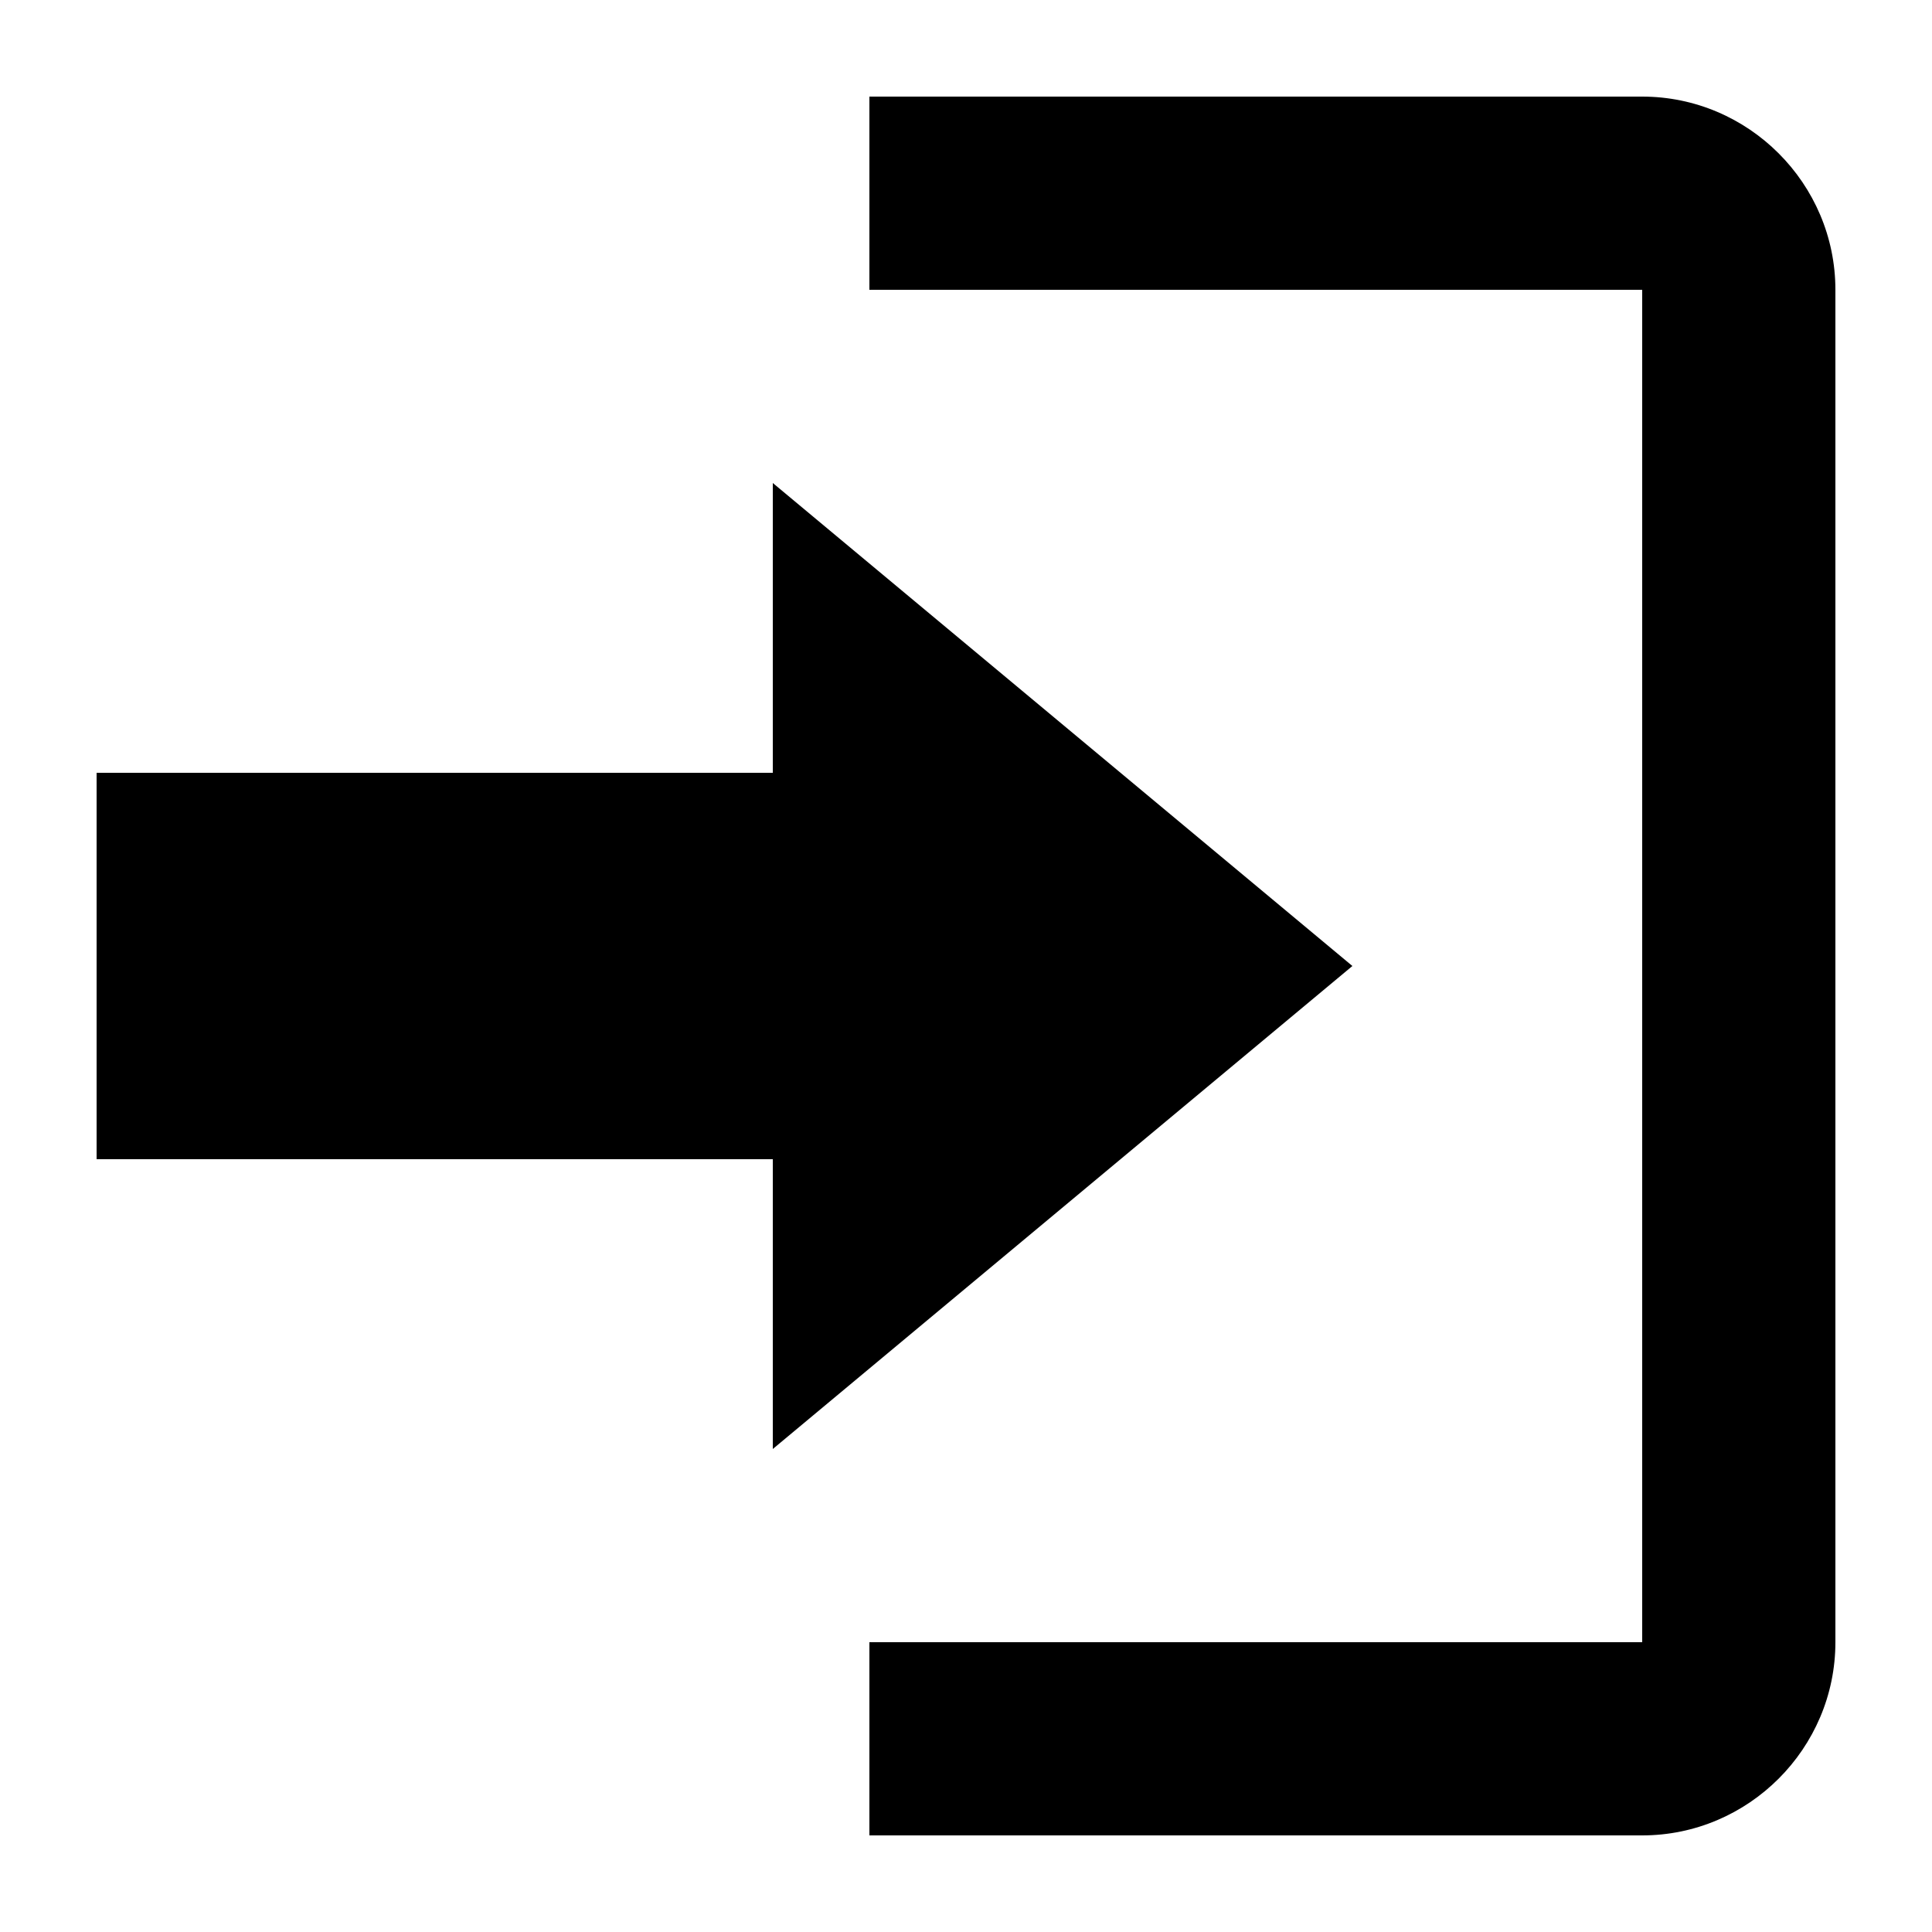 <!-- Generated by IcoMoon.io -->
<svg version="1.1" xmlns="http://www.w3.org/2000/svg" width="20" height="20" viewBox="0 0 20 20">
<title>login</title>
<path d="M14 10l-6-5v3h-7v4h7v3l6-5zM17 17h-8v2h8c1.1 0 2-0.9 2-2v-14c0-1.1-0.9-2-2-2h-8v2h8v14z"></path>
</svg>
